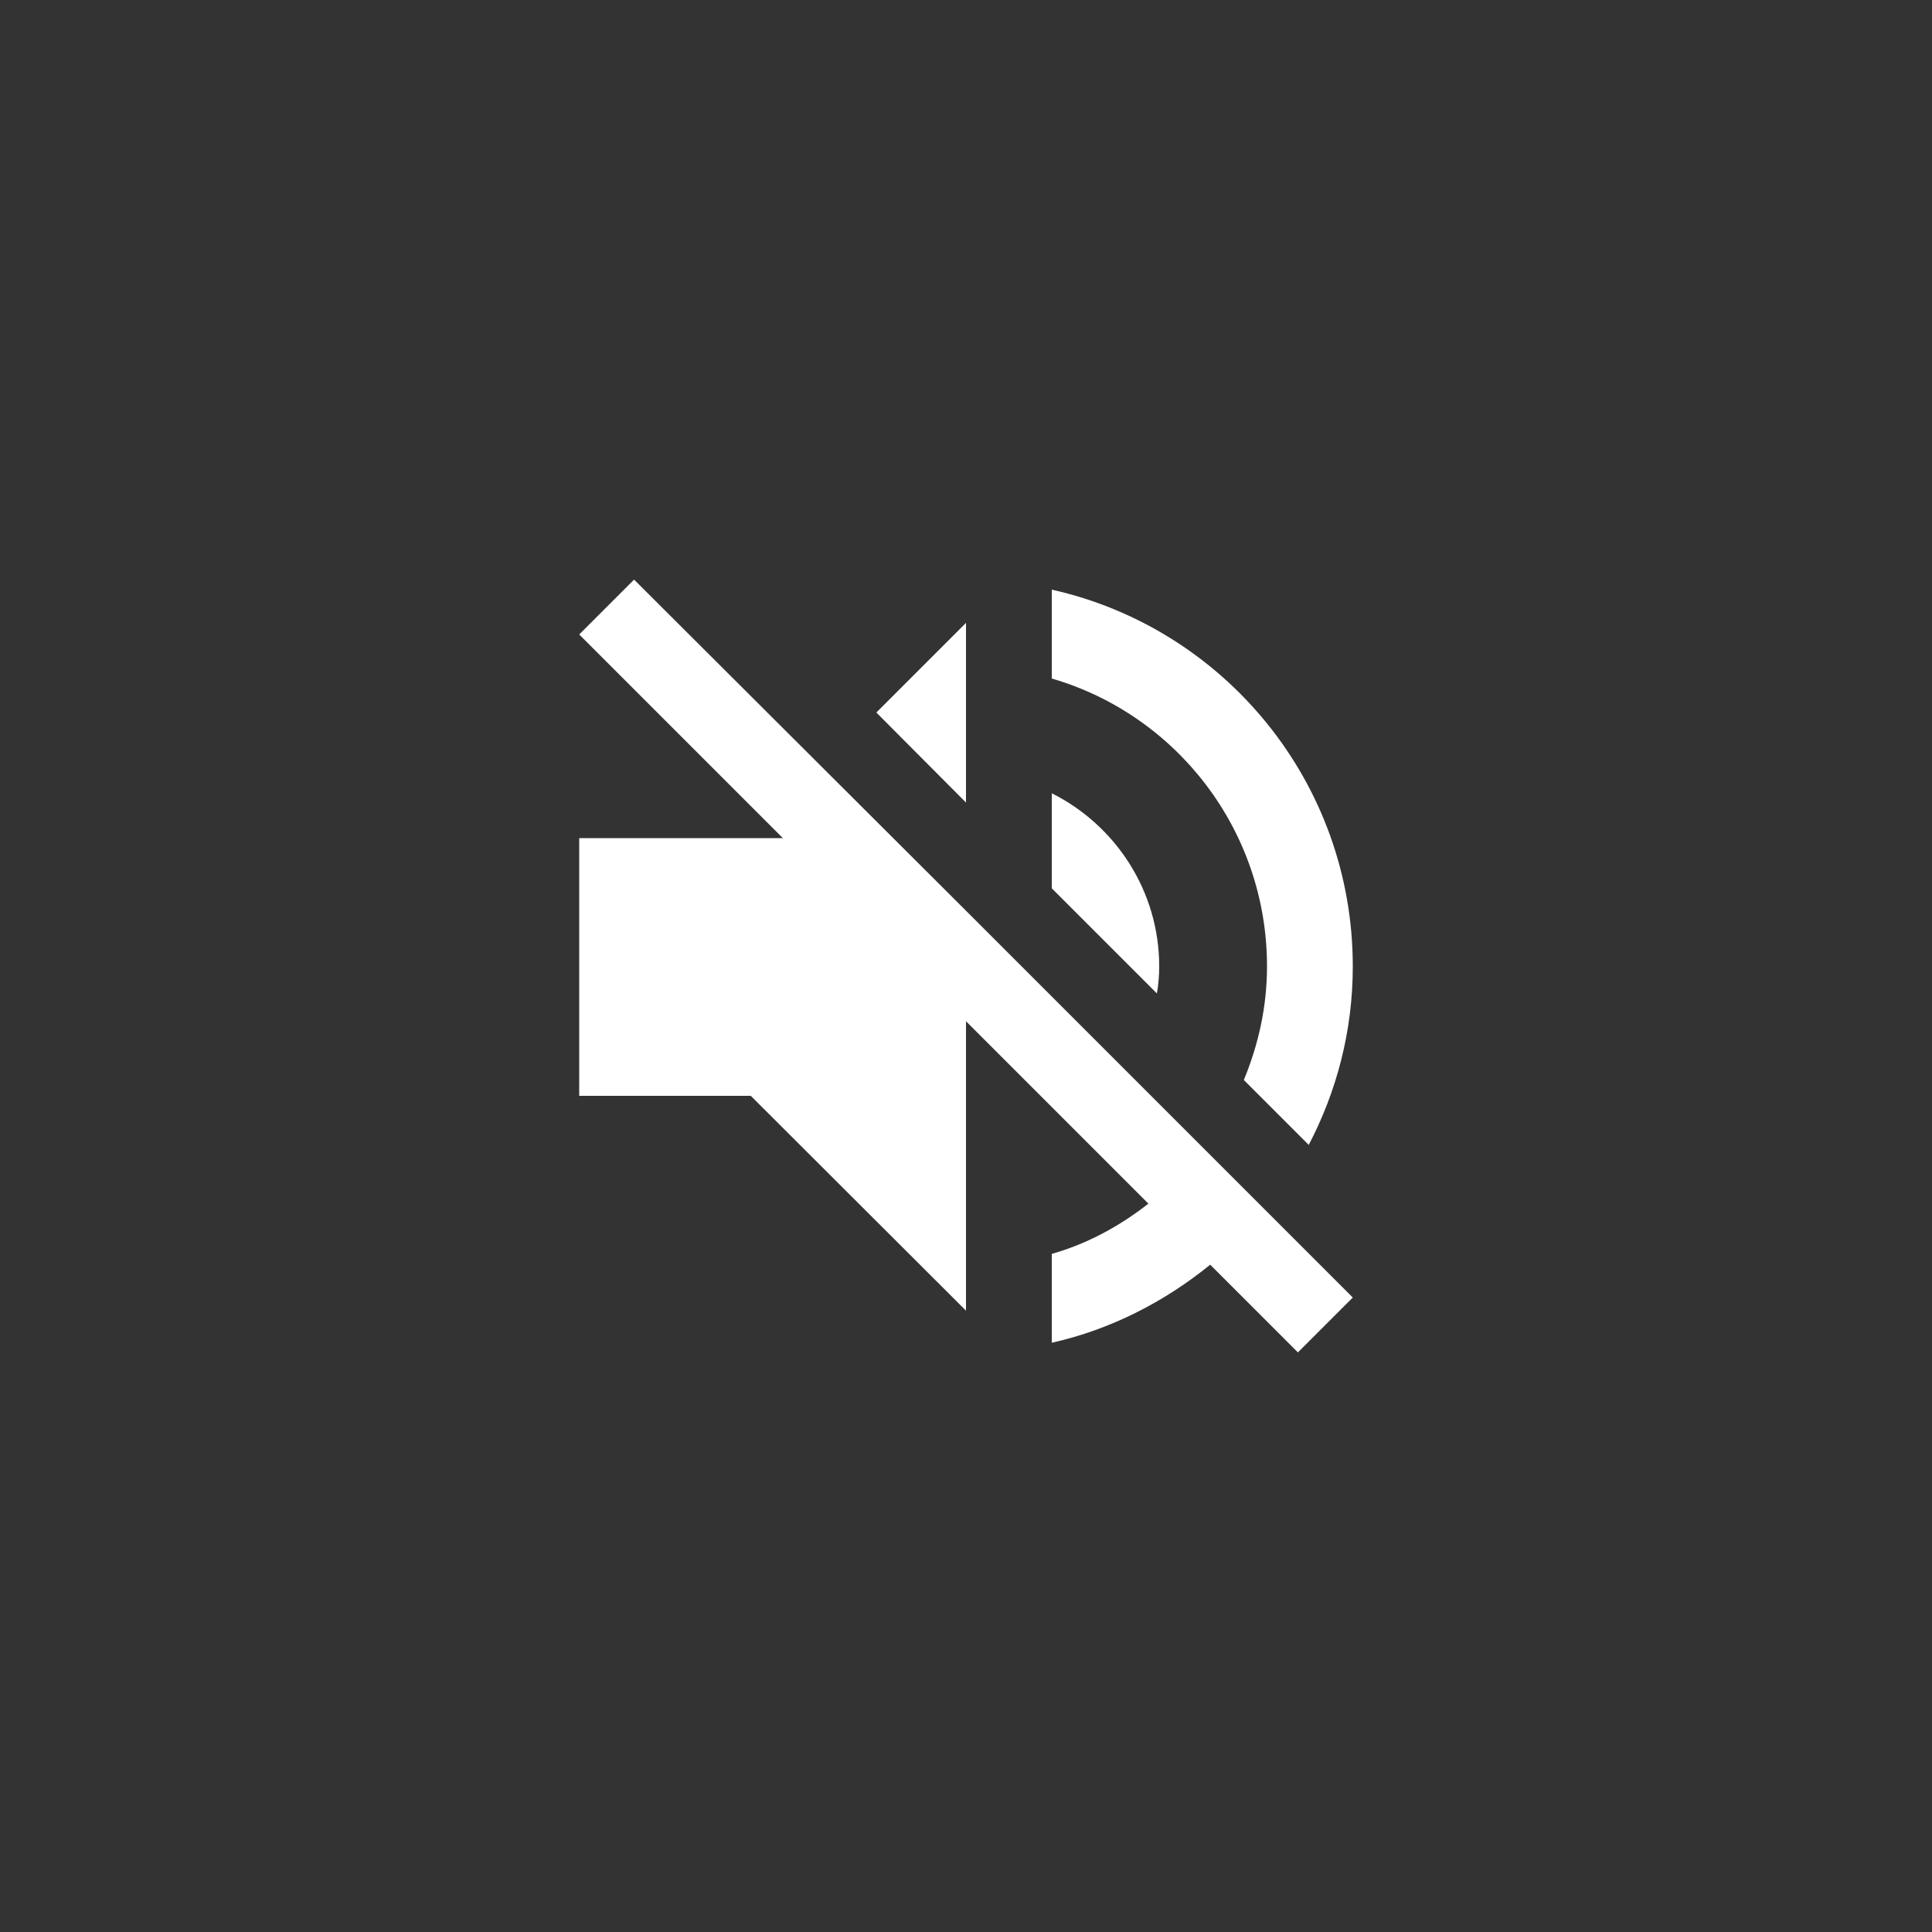 <?xml version="1.0" encoding="utf-8"?>
<!-- Generator: Adobe Illustrator 26.3.1, SVG Export Plug-In . SVG Version: 6.00 Build 0)  -->
<svg version="1.1" id="Layer_1" xmlns="http://www.w3.org/2000/svg" xmlns:xlink="http://www.w3.org/1999/xlink" x="0px" y="0px"
	 viewBox="0 0 50 50" style="enable-background:new 0 0 50 50;" xml:space="preserve">
<rect x="0" y="0" width="50" height="50" fill="#333333" stroke="none"/>
<style type="text/css">
	.st0{fill:#FFFFFF;}
</style>
<path class="st0" d="M30,25.01c0-1.96-1.14-3.66-2.78-4.48v2.46l2.72,2.72C29.98,25.49,30,25.25,30,25.01z M32.79,25.01
	c0,1.04-0.22,2.02-0.6,2.94l1.68,1.68c0.72-1.38,1.14-2.94,1.14-4.62c0-4.76-3.32-8.75-7.79-9.75v2.3
	C30.45,18.5,32.79,21.49,32.79,25.01z M16.41,15l-1.42,1.42l5.27,5.27h-5.27v6.67h4.44L25,33.92v-7.49l4.72,4.72
	c-0.74,0.58-1.58,1.04-2.5,1.3v2.3c1.52-0.34,2.92-1.06,4.1-2.02L33.59,35l1.42-1.42L25,23.57L16.41,15z M25,16.12l-2.32,2.32
	L25,20.77V16.12z"/>
</svg>
